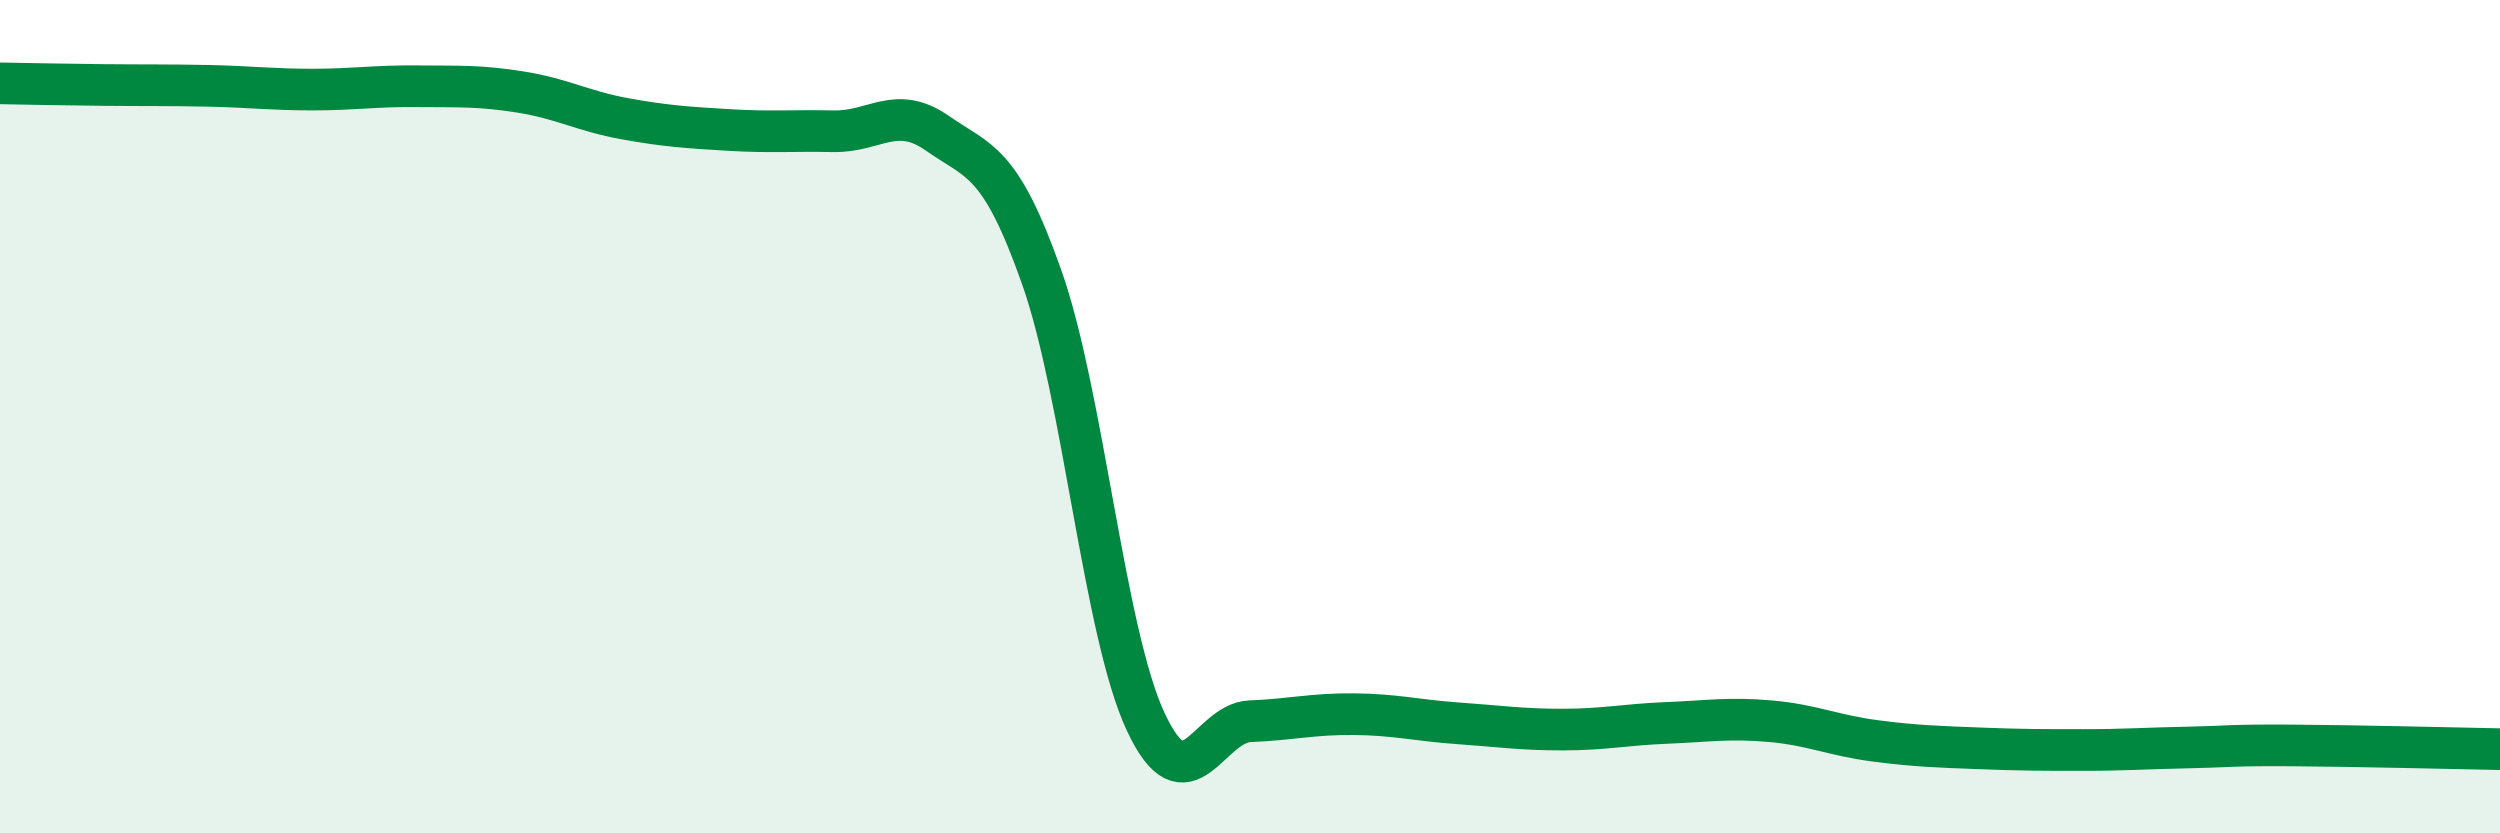 
    <svg width="60" height="20" viewBox="0 0 60 20" xmlns="http://www.w3.org/2000/svg">
      <path
        d="M 0,2 C 0.5,2.01 1.5,2.03 2.5,2.04 C 3.5,2.05 4,2.04 5,2.06 C 6,2.08 6.5,2.15 7.5,2.15 C 8.5,2.15 9,2.06 10,2.07 C 11,2.08 11.5,2.05 12.5,2.21 C 13.5,2.37 14,2.67 15,2.85 C 16,3.03 16.5,3.06 17.5,3.12 C 18.5,3.18 19,3.13 20,3.15 C 21,3.17 21.5,2.5 22.5,3.2 C 23.5,3.9 24,3.82 25,6.65 C 26,9.48 26.5,15.2 27.5,17.33 C 28.5,19.46 29,17.35 30,17.31 C 31,17.27 31.5,17.13 32.5,17.14 C 33.5,17.15 34,17.29 35,17.36 C 36,17.43 36.5,17.51 37.5,17.51 C 38.5,17.51 39,17.39 40,17.35 C 41,17.31 41.5,17.22 42.5,17.31 C 43.5,17.4 44,17.65 45,17.78 C 46,17.91 46.5,17.92 47.5,17.96 C 48.5,18 49,18 50,18 C 51,18 51.5,17.96 52.5,17.94 C 53.5,17.92 53.5,17.88 55,17.89 C 56.5,17.9 59,17.96 60,17.98L60 20L0 20Z"
        fill="#008740"
        opacity="0.1"
        stroke-linecap="round"
        stroke-linejoin="round"
      />
      <path
        d="M 0,2 C 0.5,2.01 1.5,2.03 2.5,2.04 C 3.5,2.05 4,2.04 5,2.06 C 6,2.08 6.5,2.15 7.5,2.15 C 8.5,2.15 9,2.06 10,2.07 C 11,2.08 11.5,2.05 12.5,2.21 C 13.5,2.37 14,2.67 15,2.85 C 16,3.03 16.5,3.06 17.5,3.12 C 18.5,3.18 19,3.13 20,3.15 C 21,3.17 21.5,2.5 22.5,3.2 C 23.5,3.9 24,3.82 25,6.65 C 26,9.48 26.5,15.2 27.5,17.33 C 28.5,19.46 29,17.35 30,17.31 C 31,17.27 31.5,17.13 32.5,17.14 C 33.5,17.15 34,17.29 35,17.36 C 36,17.43 36.5,17.51 37.5,17.51 C 38.5,17.51 39,17.39 40,17.35 C 41,17.31 41.5,17.22 42.5,17.31 C 43.5,17.4 44,17.65 45,17.78 C 46,17.91 46.5,17.92 47.5,17.96 C 48.5,18 49,18 50,18 C 51,18 51.5,17.96 52.5,17.94 C 53.5,17.92 53.5,17.88 55,17.89 C 56.5,17.9 59,17.96 60,17.98"
        stroke="#008740"
        stroke-width="1"
        fill="none"
        stroke-linecap="round"
        stroke-linejoin="round"
      />
    </svg>
  